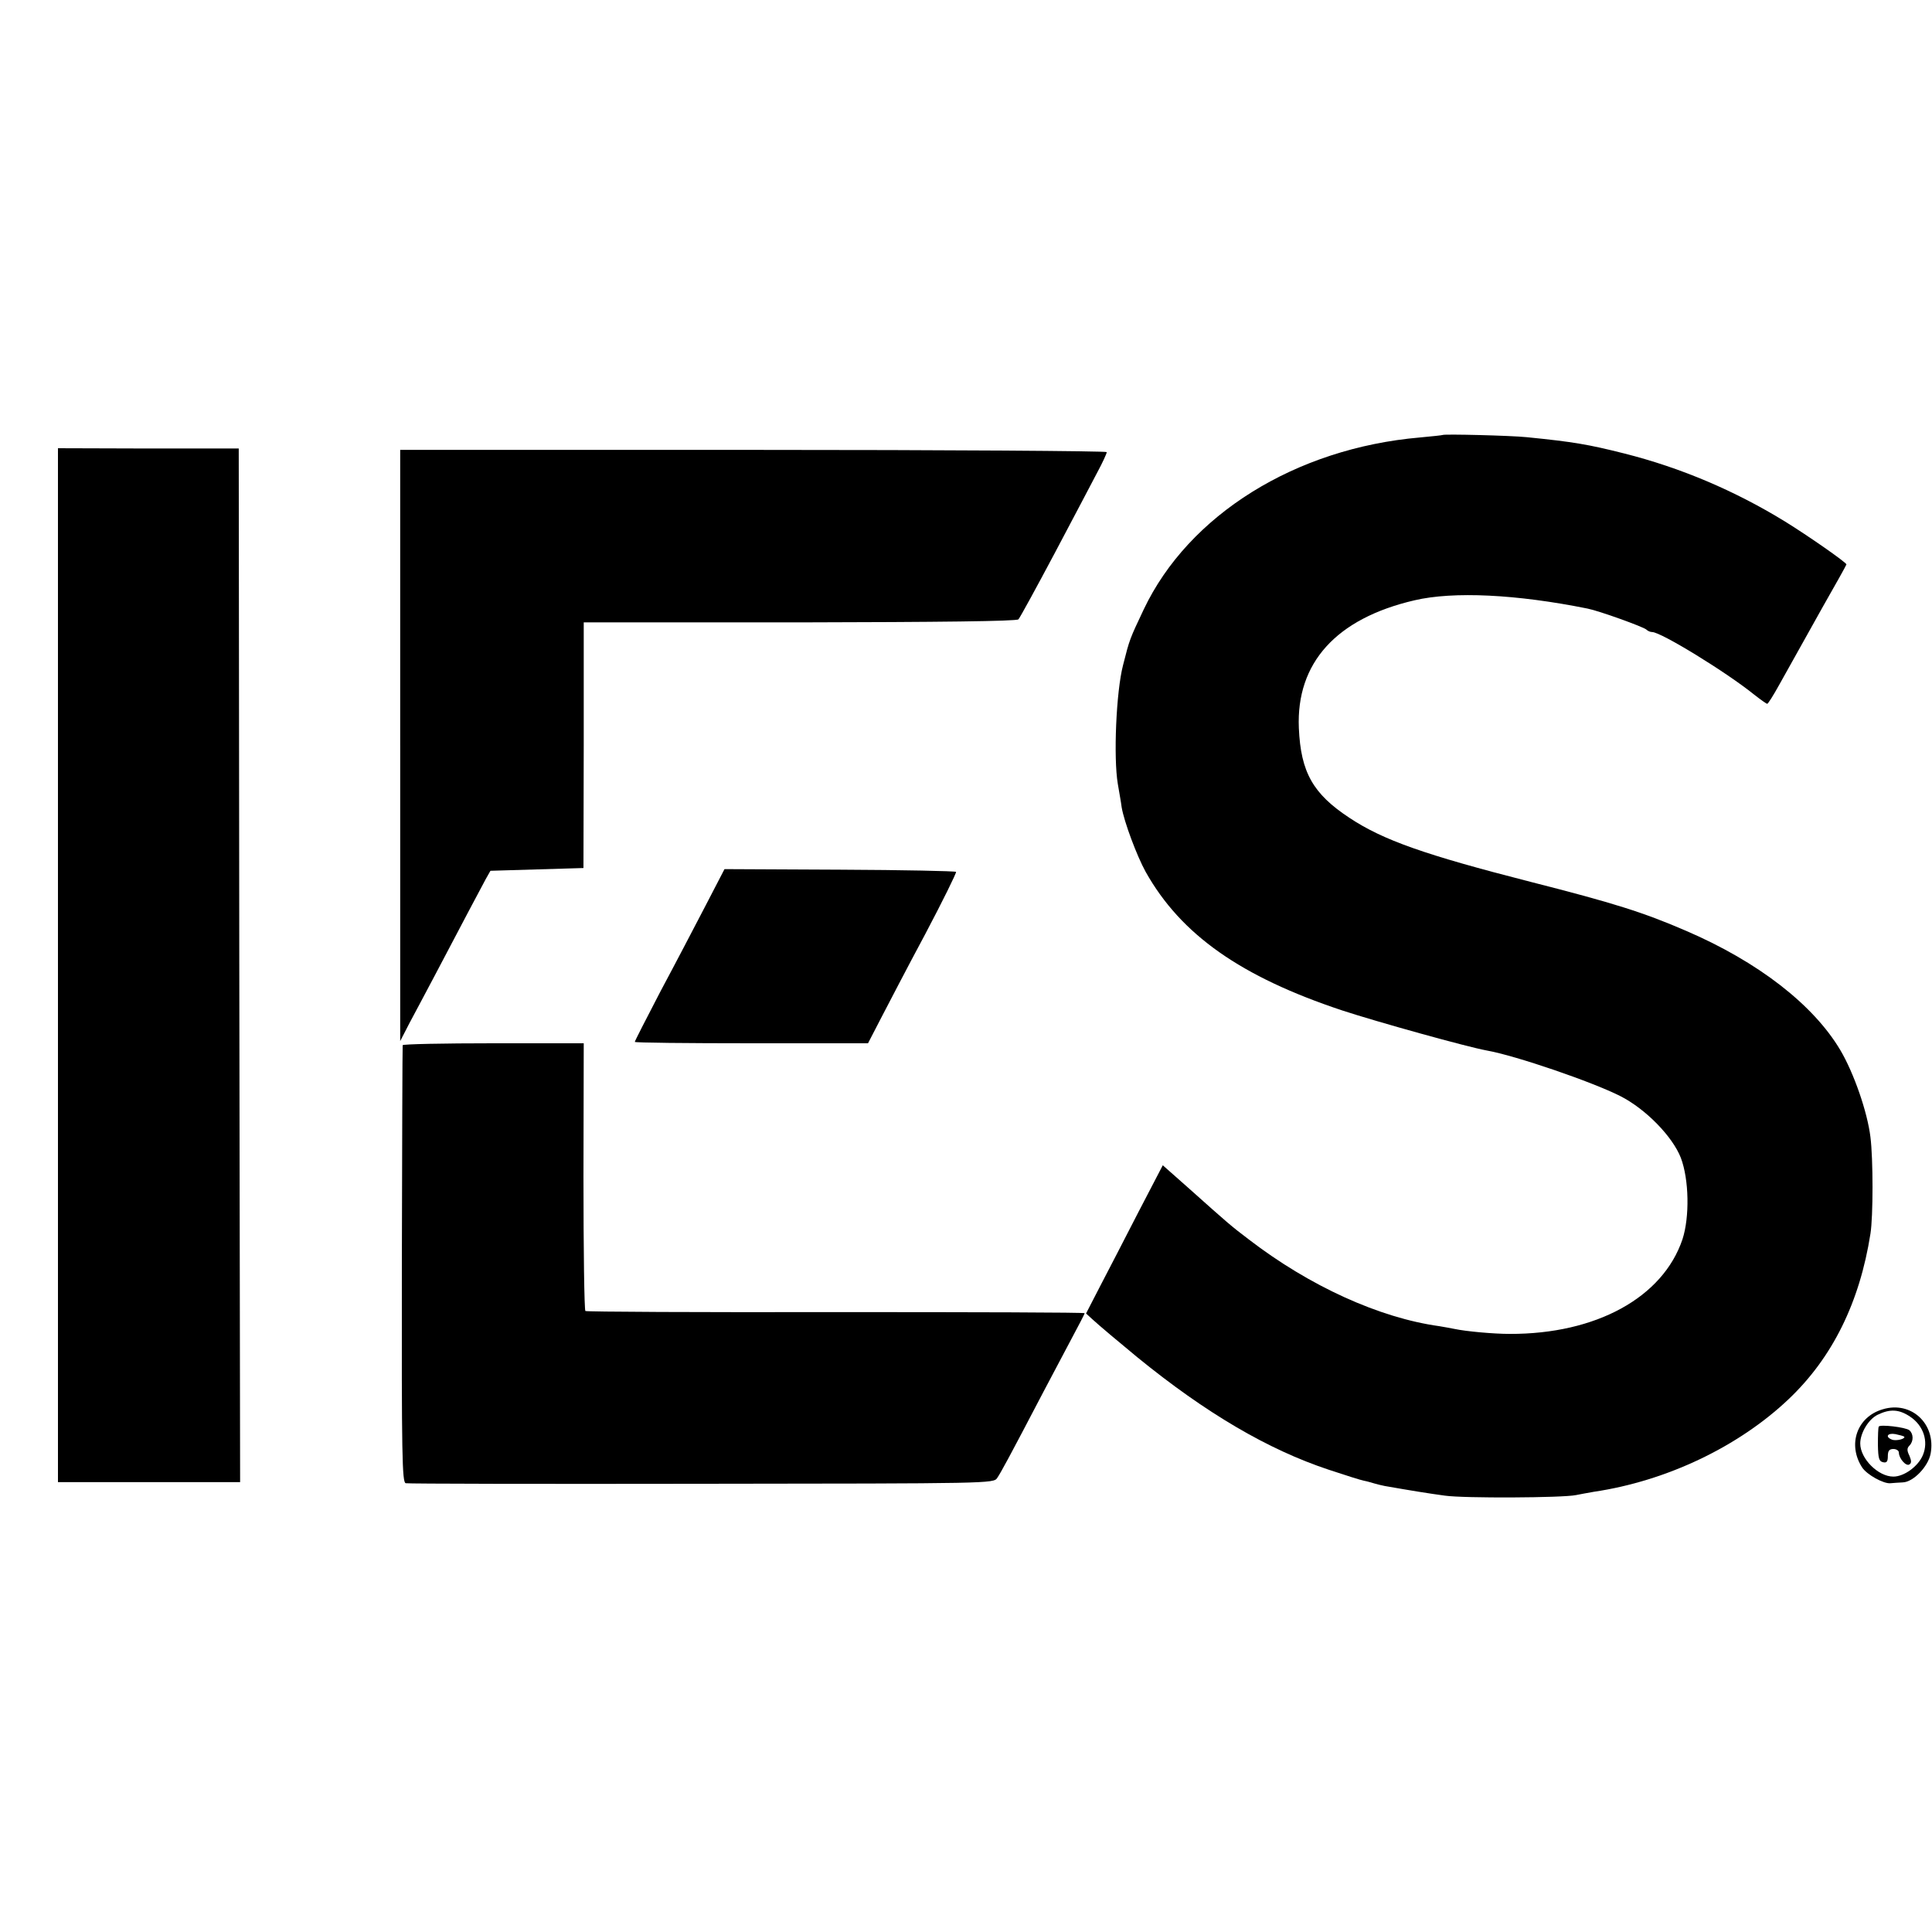 <?xml version="1.0" standalone="no"?>
<!DOCTYPE svg PUBLIC "-//W3C//DTD SVG 20010904//EN"
 "http://www.w3.org/TR/2001/REC-SVG-20010904/DTD/svg10.dtd">
<svg version="1.0" xmlns="http://www.w3.org/2000/svg"
 width="700pt" height="700pt" viewBox="0 0 700 700"
 preserveAspectRatio="xMidYMid meet">
<g transform="translate(0,700) scale(0.1,-0.1)"
fill="#000000" stroke="none">
<path d="M5227 5424 c-1 -1 -38 -5 -82 -9 -451 -39 -838 -280 -1001 -623 -51
-108 -51 -107 -75 -202 -25 -96 -35 -335 -19 -430 5 -30 12 -68 14 -85 9 -53
55 -176 87 -234 128 -228 345 -380 712 -502 128 -42 452 -132 523 -145 107
-19 383 -114 484 -165 93 -47 190 -147 220 -224 30 -79 32 -215 6 -295 -71
-211 -313 -344 -626 -343 -58 0 -158 9 -200 18 -14 3 -38 7 -55 10 -217 30
-470 145 -690 314 -66 50 -76 59 -216 184 l-96 85 -89 -171 c-49 -95 -111
-216 -139 -269 l-50 -97 23 -21 c19 -18 106 -91 162 -137 249 -203 474 -335
694 -408 60 -20 117 -38 128 -40 11 -2 28 -7 38 -10 10 -3 27 -7 37 -9 97 -17
159 -27 218 -35 70 -10 428 -8 475 2 14 3 43 8 65 12 264 39 525 164 706 336
158 150 257 350 296 599 10 62 10 271 0 350 -11 91 -60 232 -109 315 -98 165
-298 320 -558 432 -155 67 -262 101 -565 178 -383 98 -534 151 -656 232 -132
87 -176 165 -183 325 -10 236 135 397 419 463 141 33 369 22 627 -30 41 -8
202 -66 213 -76 5 -5 14 -9 21 -9 32 0 270 -146 370 -227 23 -18 44 -33 47
-33 3 0 22 30 43 68 65 116 69 124 157 281 48 84 87 154 87 156 0 7 -139 104
-225 157 -180 110 -374 193 -580 245 -131 33 -184 42 -353 59 -58 6 -300 12
-305 8z"/>
<path d="M210 3503 l0 -1873 330 0 330 0 -3 1873 -2 1872 -327 0 -328 1 0
-1873z"/>
<path d="M1450 4299 l0 -1071 33 64 c19 35 60 113 92 173 100 190 168 319 185
350 l17 30 168 5 169 5 1 445 0 445 782 0 c502 1 786 4 793 11 5 5 64 113 131
239 67 127 137 259 155 294 19 35 34 68 34 73 0 4 -576 8 -1280 8 l-1280 0 0
-1071z"/>
<path d="M2556 3718 c-38 -73 -111 -213 -163 -310 -51 -98 -93 -180 -93 -183
0 -3 190 -5 423 -5 l422 0 45 87 c25 48 97 187 162 308 64 121 114 223 112
226 -2 3 -191 7 -421 8 l-418 2 -69 -133z"/>
<path d="M1459 3213 c-1 -5 -2 -362 -3 -796 -1 -693 1 -788 14 -791 8 -2 491
-3 1072 -2 1046 1 1058 1 1071 21 13 19 41 70 168 313 28 53 73 138 100 189
27 50 49 93 49 95 0 3 -405 4 -901 4 -495 -1 -904 1 -908 4 -4 3 -7 222 -7
487 l1 483 -327 0 c-181 0 -329 -3 -329 -7z"/>
<path d="M6822 1894 c-94 -27 -129 -128 -75 -211 17 -26 78 -60 103 -57 8 1
28 2 44 3 38 1 92 57 101 104 20 108 -70 192 -173 161z m99 -27 c48 -32 67
-89 46 -139 -17 -41 -68 -78 -107 -78 -55 0 -120 65 -120 120 0 38 30 88 63
104 45 22 78 20 118 -7z"/>
<path d="M6807 1831 c-2 -3 -3 -33 -3 -66 1 -49 4 -60 19 -63 13 -3 17 3 17
22 0 19 5 26 20 26 11 0 20 -6 20 -13 0 -21 26 -51 38 -43 8 5 8 13 0 32 -9
18 -9 27 0 36 16 16 15 43 0 56 -14 11 -107 22 -111 13z m92 -36 c7 -8 -29
-17 -44 -11 -26 10 -16 25 12 20 15 -3 29 -7 32 -9z"/>
</g>
</svg>
